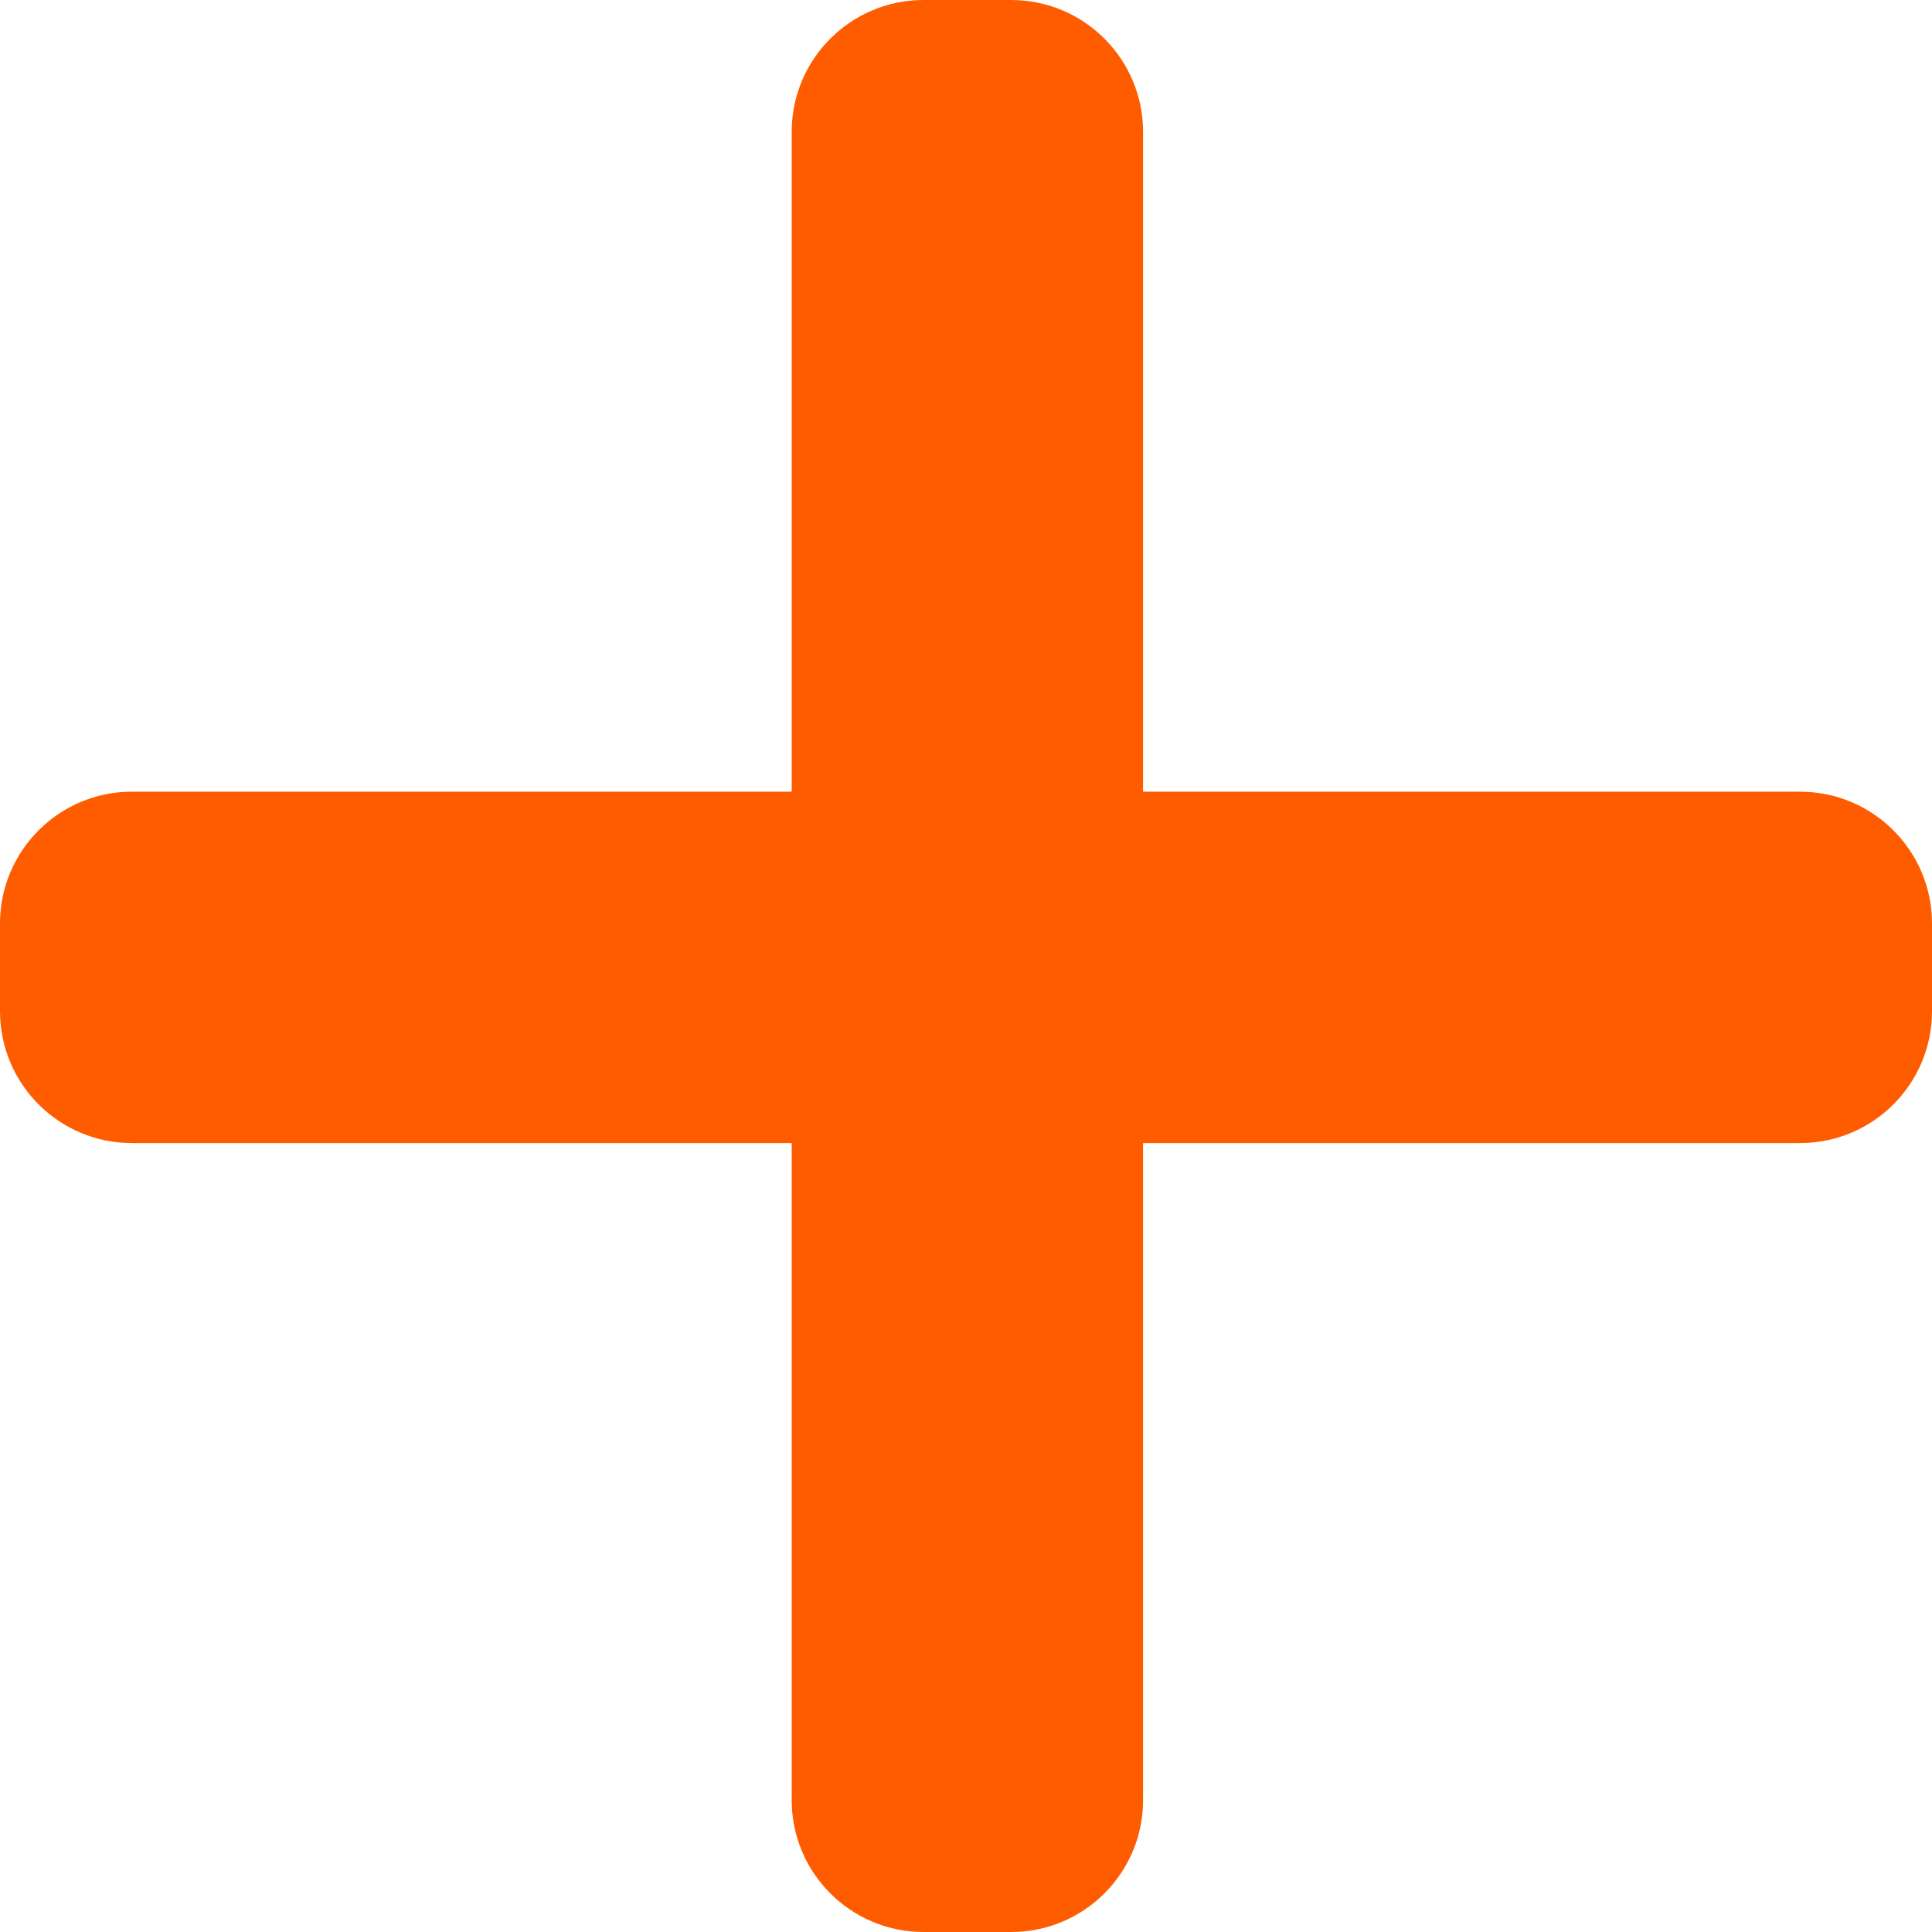 <svg width="14" height="14" viewBox="0 0 14 14" fill="none" xmlns="http://www.w3.org/2000/svg">
<g clip-path="url(#clip0_47_156)">
<path d="M13.045 5.737H0.955C0.428 5.737 0 6.165 0 6.692V7.328C0 7.855 0.428 8.283 0.955 8.283H13.045C13.572 8.283 14 7.855 14 7.328V6.692C14 6.165 13.572 5.737 13.045 5.737Z" fill="#FF5C00"/>
<g clip-path="url(#clip1_47_156)">
<path d="M5.737 0.955L5.737 13.046C5.737 13.572 6.165 14 6.692 14H7.328C7.855 14 8.283 13.572 8.283 13.046V0.955C8.283 0.428 7.855 4.08274e-05 7.328 4.08274e-05H6.692C6.165 4.08274e-05 5.737 0.428 5.737 0.955Z" fill="#FF5C00"/>
</g>
</g>
<defs>
<clipPath id="clip0_47_156">
<rect width="14" height="14" fill="white"/>
</clipPath>
<clipPath id="clip1_47_156">
<rect width="14" height="14" fill="white" transform="matrix(0 -1 1 0 0 14)"/>
</clipPath>
</defs>
</svg>
